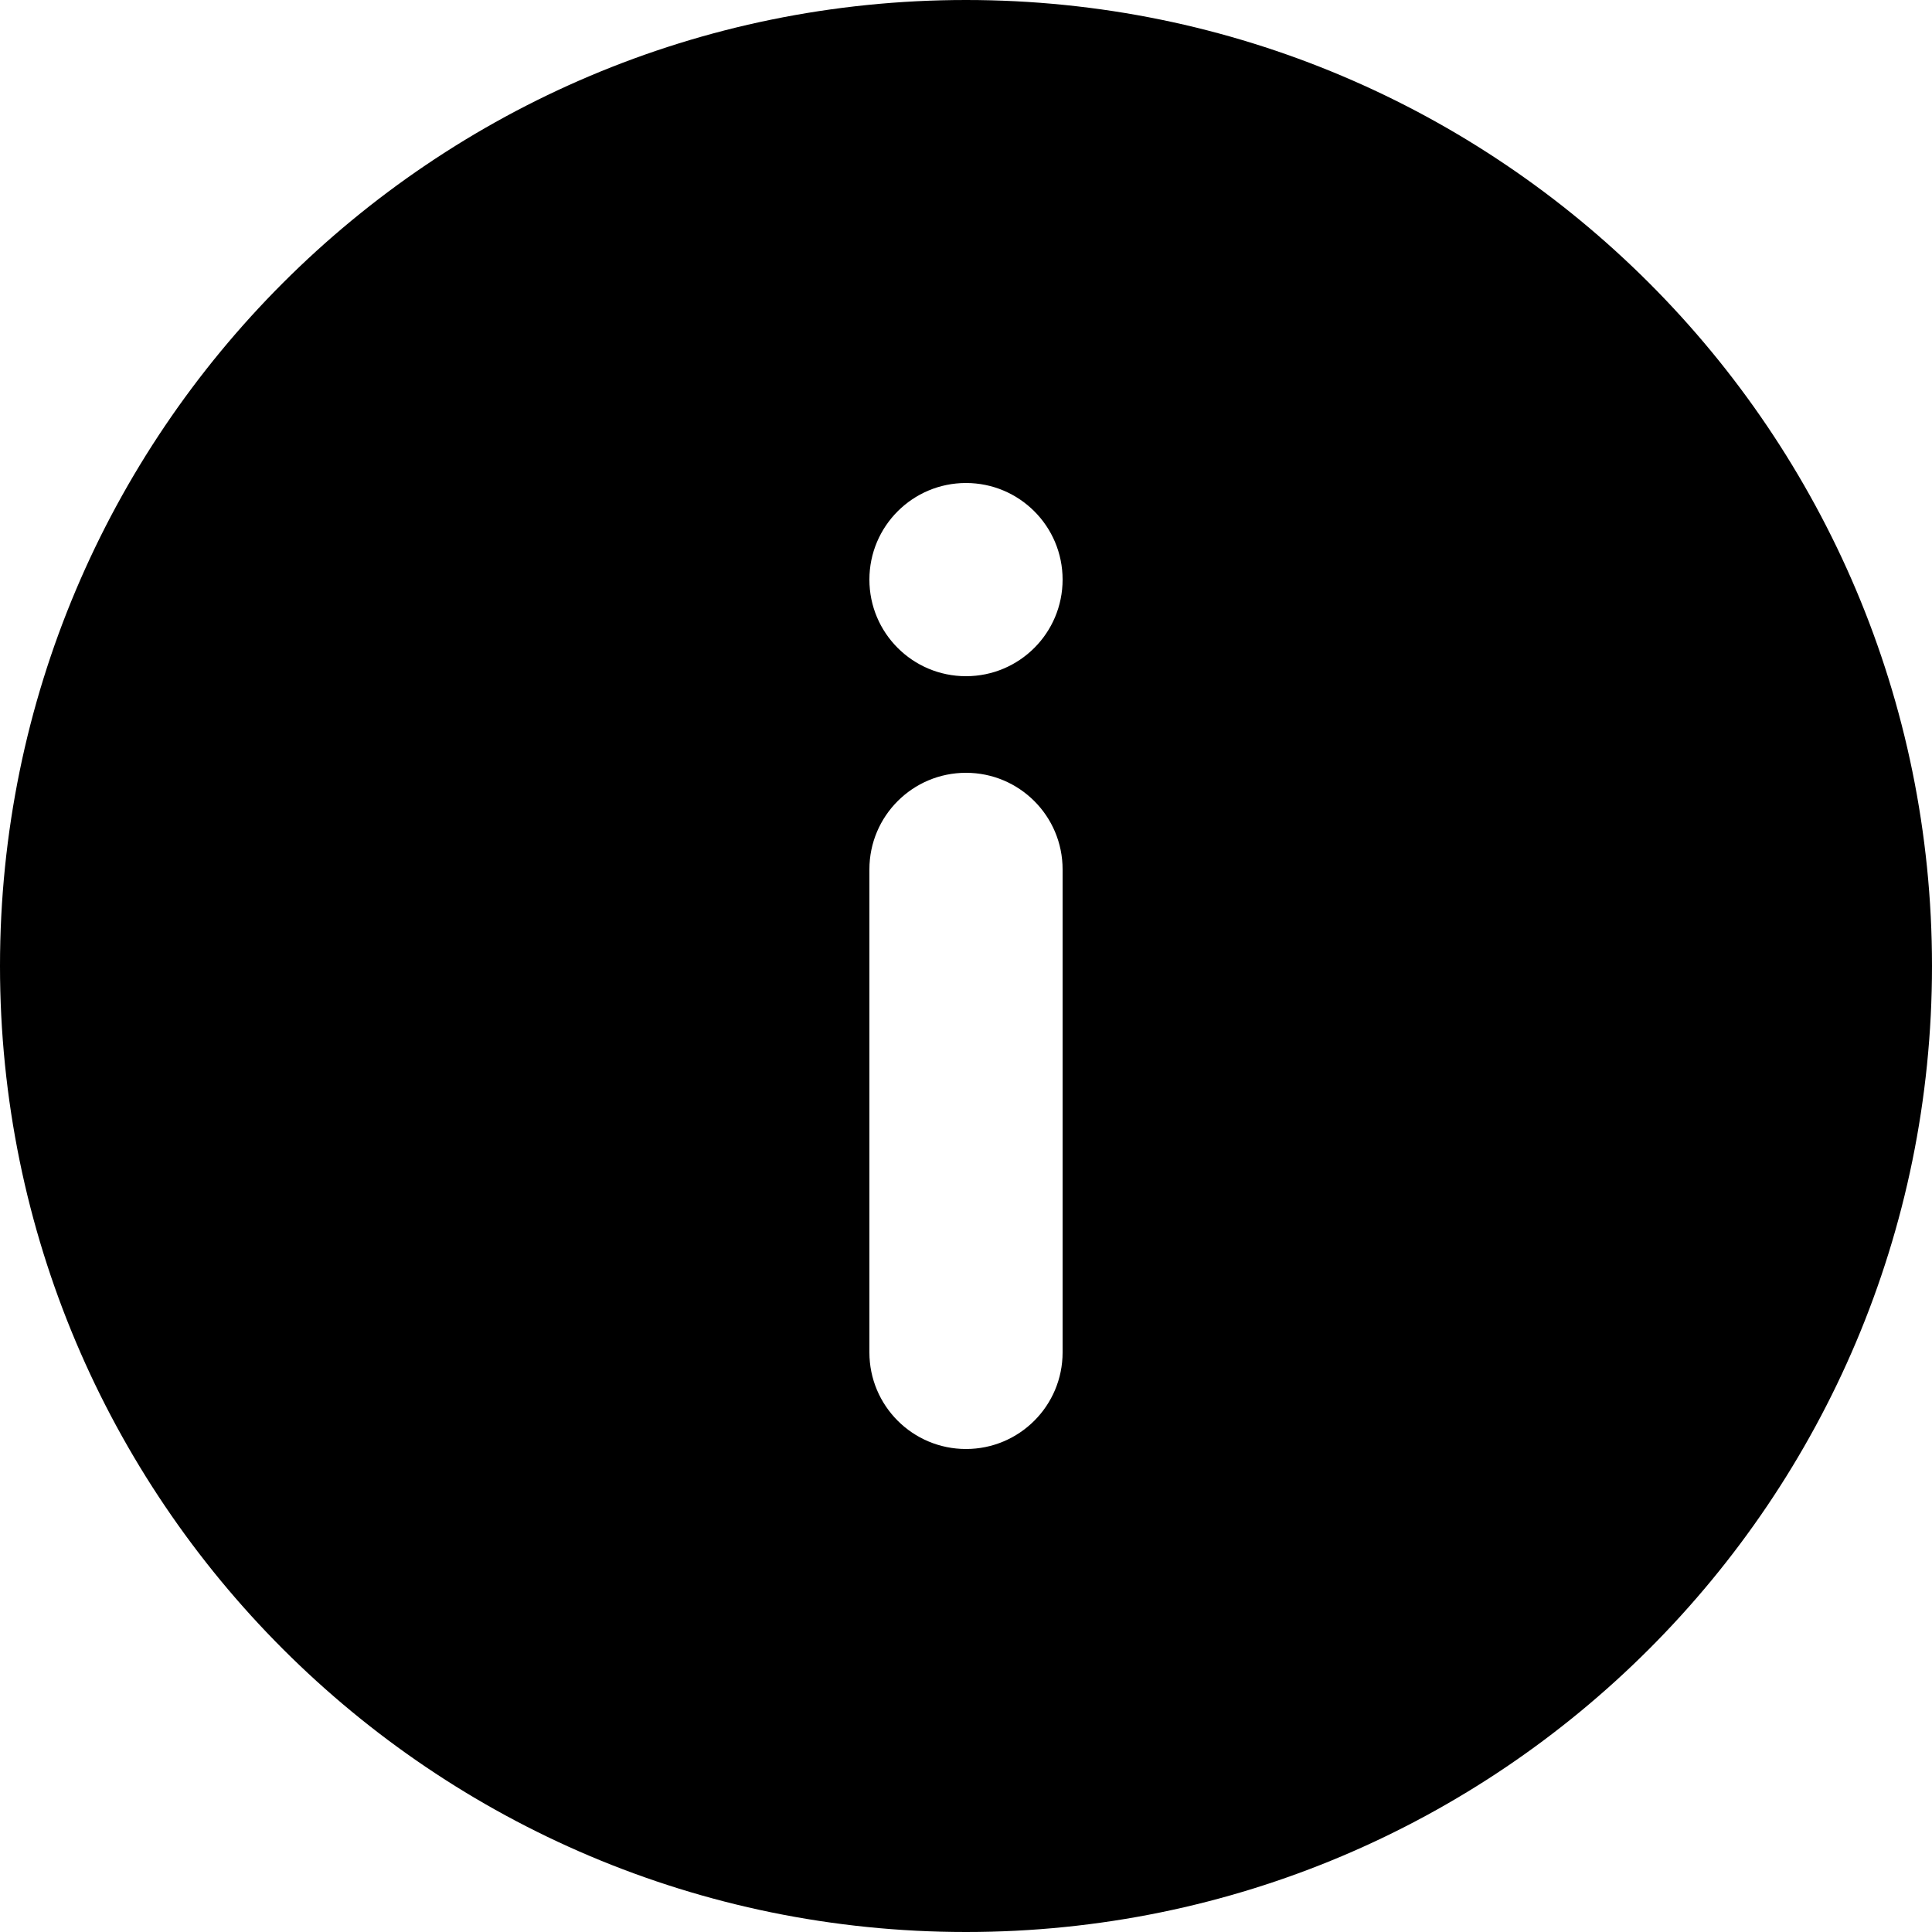 <svg width="40" height="40" viewBox="0 0 40 40" fill="none" xmlns="http://www.w3.org/2000/svg">
<path fill-rule="evenodd" clip-rule="evenodd" d="M20 40C8.954 40 0 31.046 0 20C0 8.954 8.954 0 20 0C31.046 0 40 8.954 40 20C40 31.046 31.046 40 20 40ZM22 12C22 13.105 21.105 14 20 14C18.895 14 18 13.105 18 12C18 10.895 18.895 10 20 10C21.105 10 22 10.895 22 12ZM20 16C21.105 16 22 16.895 22 18V28C22 29.105 21.105 30 20 30C18.895 30 18 29.105 18 28V18C18 16.895 18.895 16 20 16Z" fill="#0052CC" style="fill:#0052CC;fill:color(display-p3 0 0.322 0.8);fill-opacity:1;"/>
</svg>
